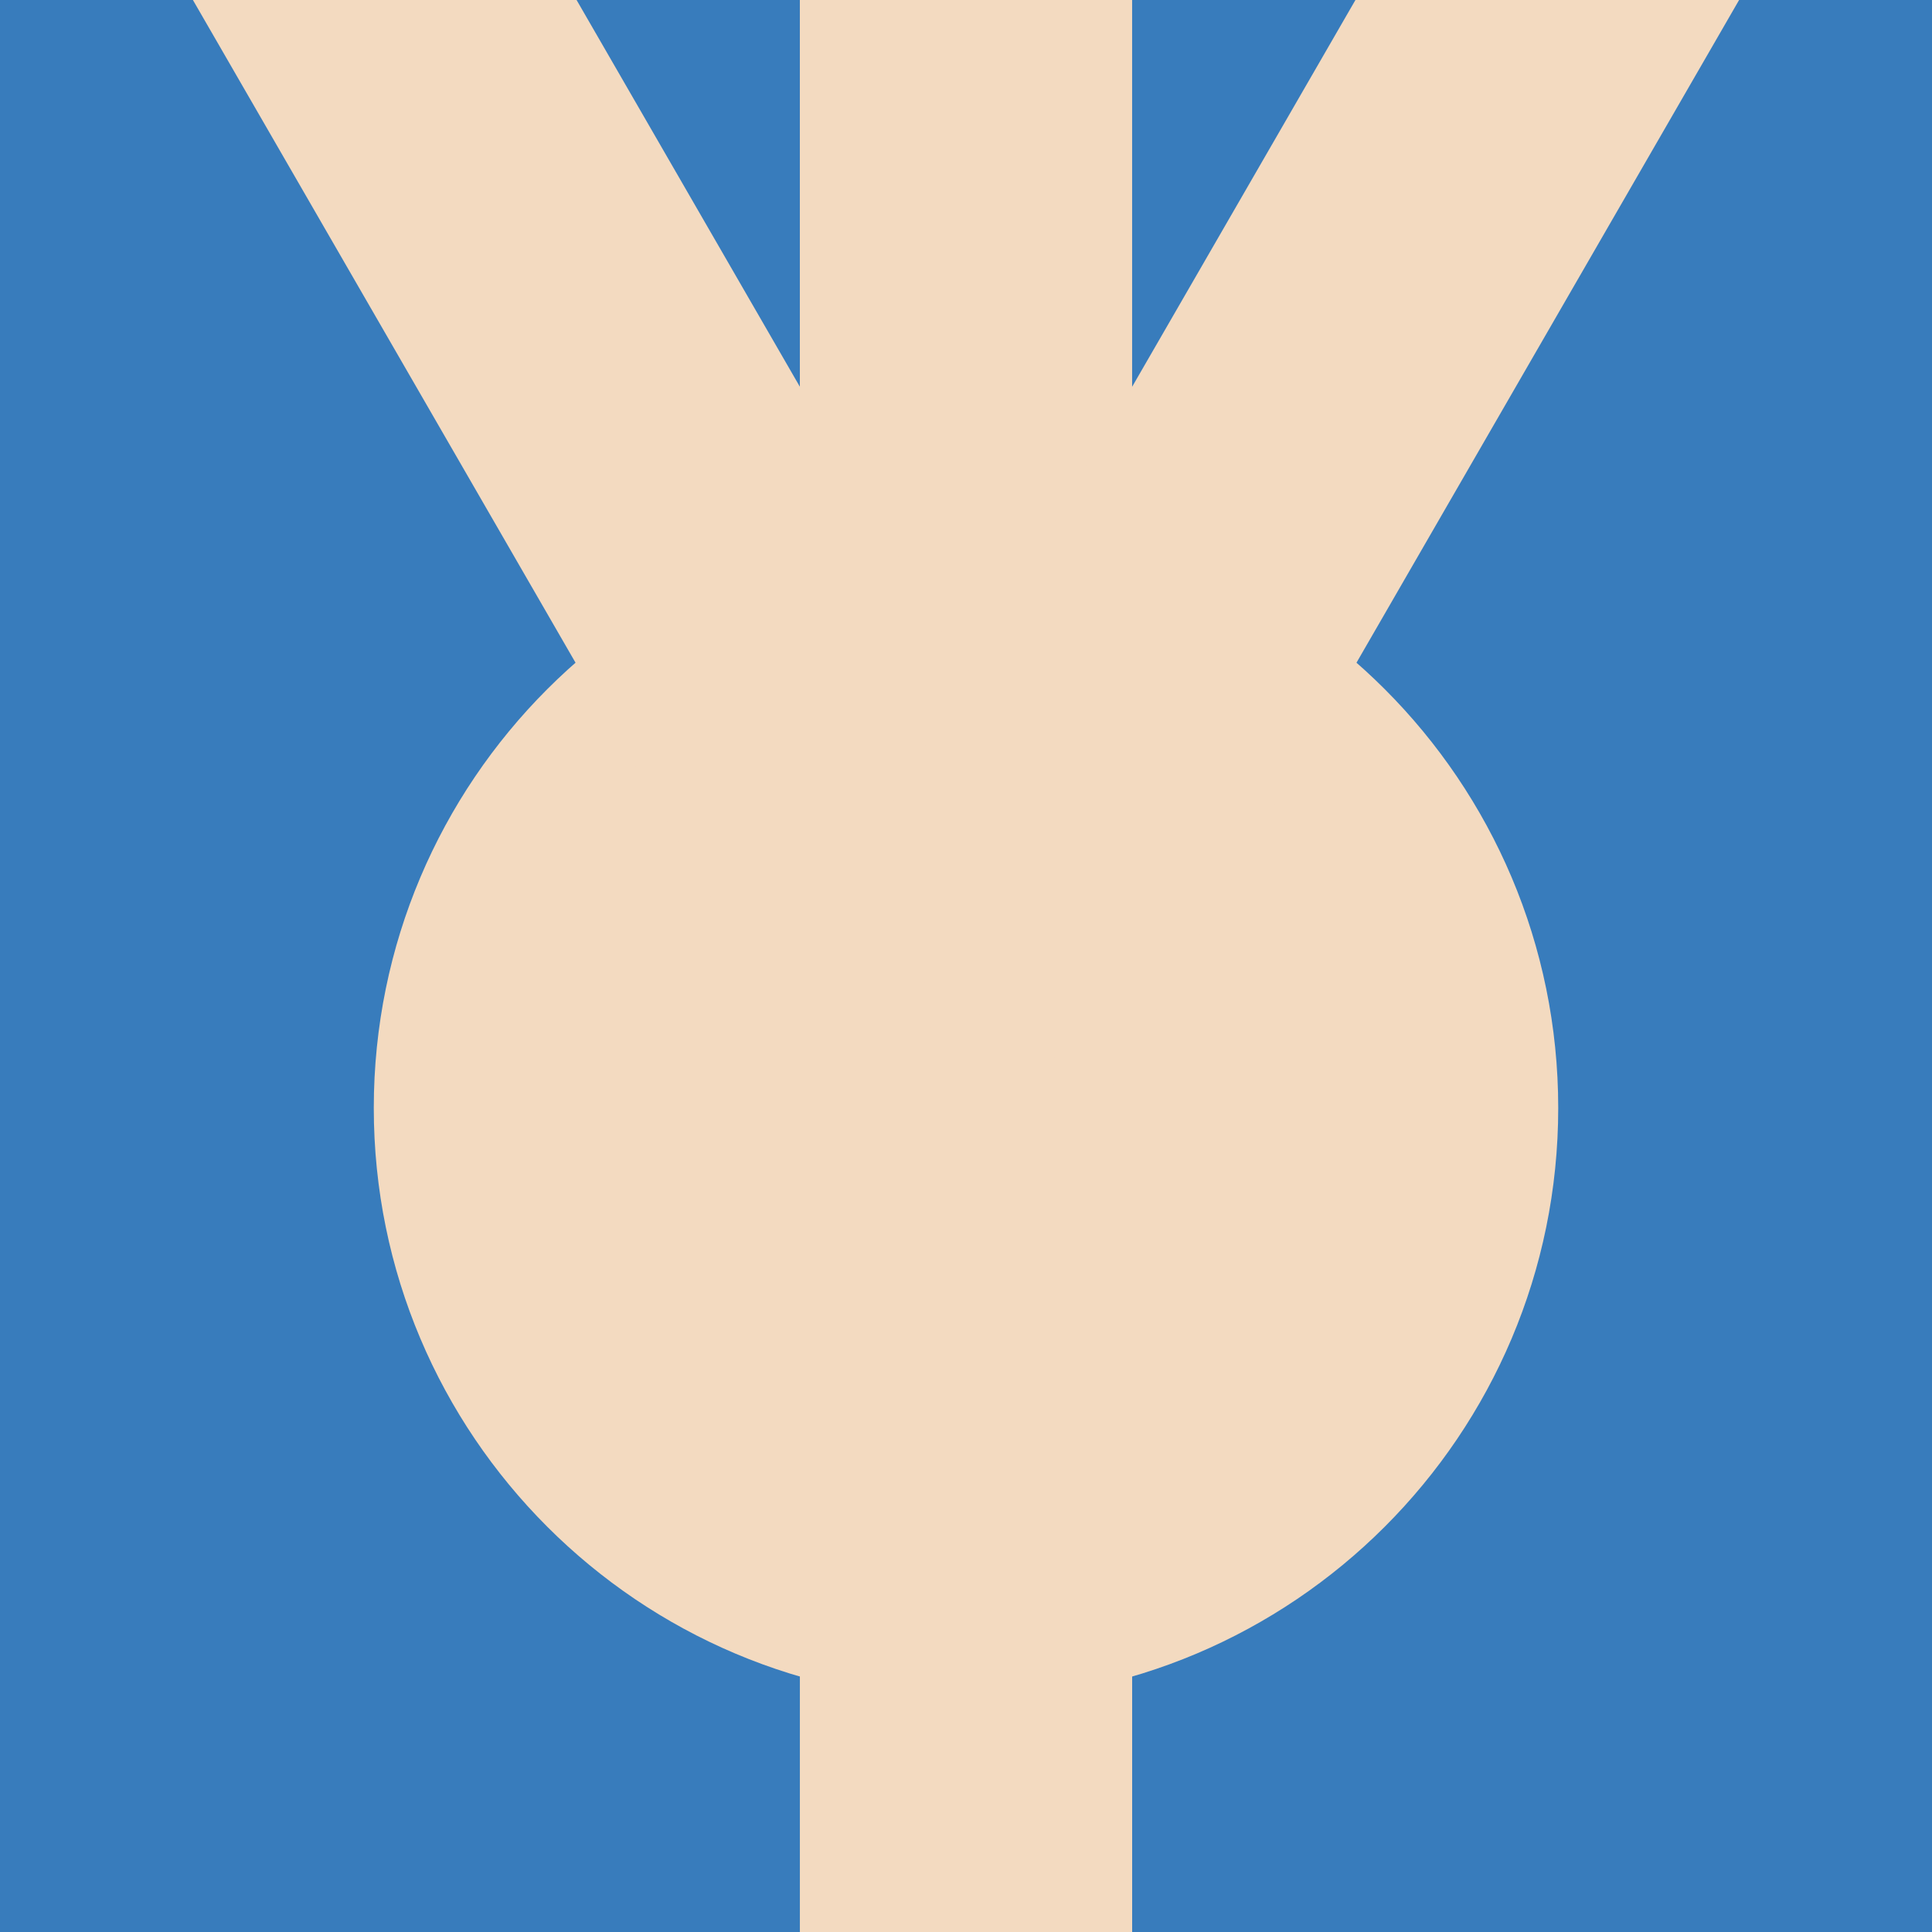 <svg width="500" height="500" viewBox="0 0 500 500" fill="none" xmlns="http://www.w3.org/2000/svg">
<g clip-path="url(#clip0_281_10)">
<path d="M500 0H0V500H500V0Z" fill="#387CBC"/>
<path d="M250.001 440.004C334.648 440.004 403.267 371.385 403.267 286.738C403.267 202.091 334.648 133.472 250.001 133.472C165.354 133.472 96.735 202.091 96.735 286.738C96.735 371.385 165.354 440.004 250.001 440.004Z" fill="#F3DAC0"/>
<path d="M292.992 -160H207.002V260.552H292.992V-160Z" fill="#F3DAC0"/>
<path d="M99.469 -86.17L25 -43.175L212.77 282.053L287.239 239.058L99.469 -86.17Z" fill="#F3DAC0"/>
<path d="M207.01 660.362H293L293 361.785H207.01L207.01 660.362Z" fill="#F3DAC0"/>
<path d="M475 -43.167L400.531 -86.162L212.761 239.066L287.23 282.061L475 -43.167Z" fill="#F3DAC0"/>
</g>
<defs>
<clipPath id="clip0_281_10">
<rect width="500" height="500" fill="white"/>
</clipPath>
</defs>
</svg>
